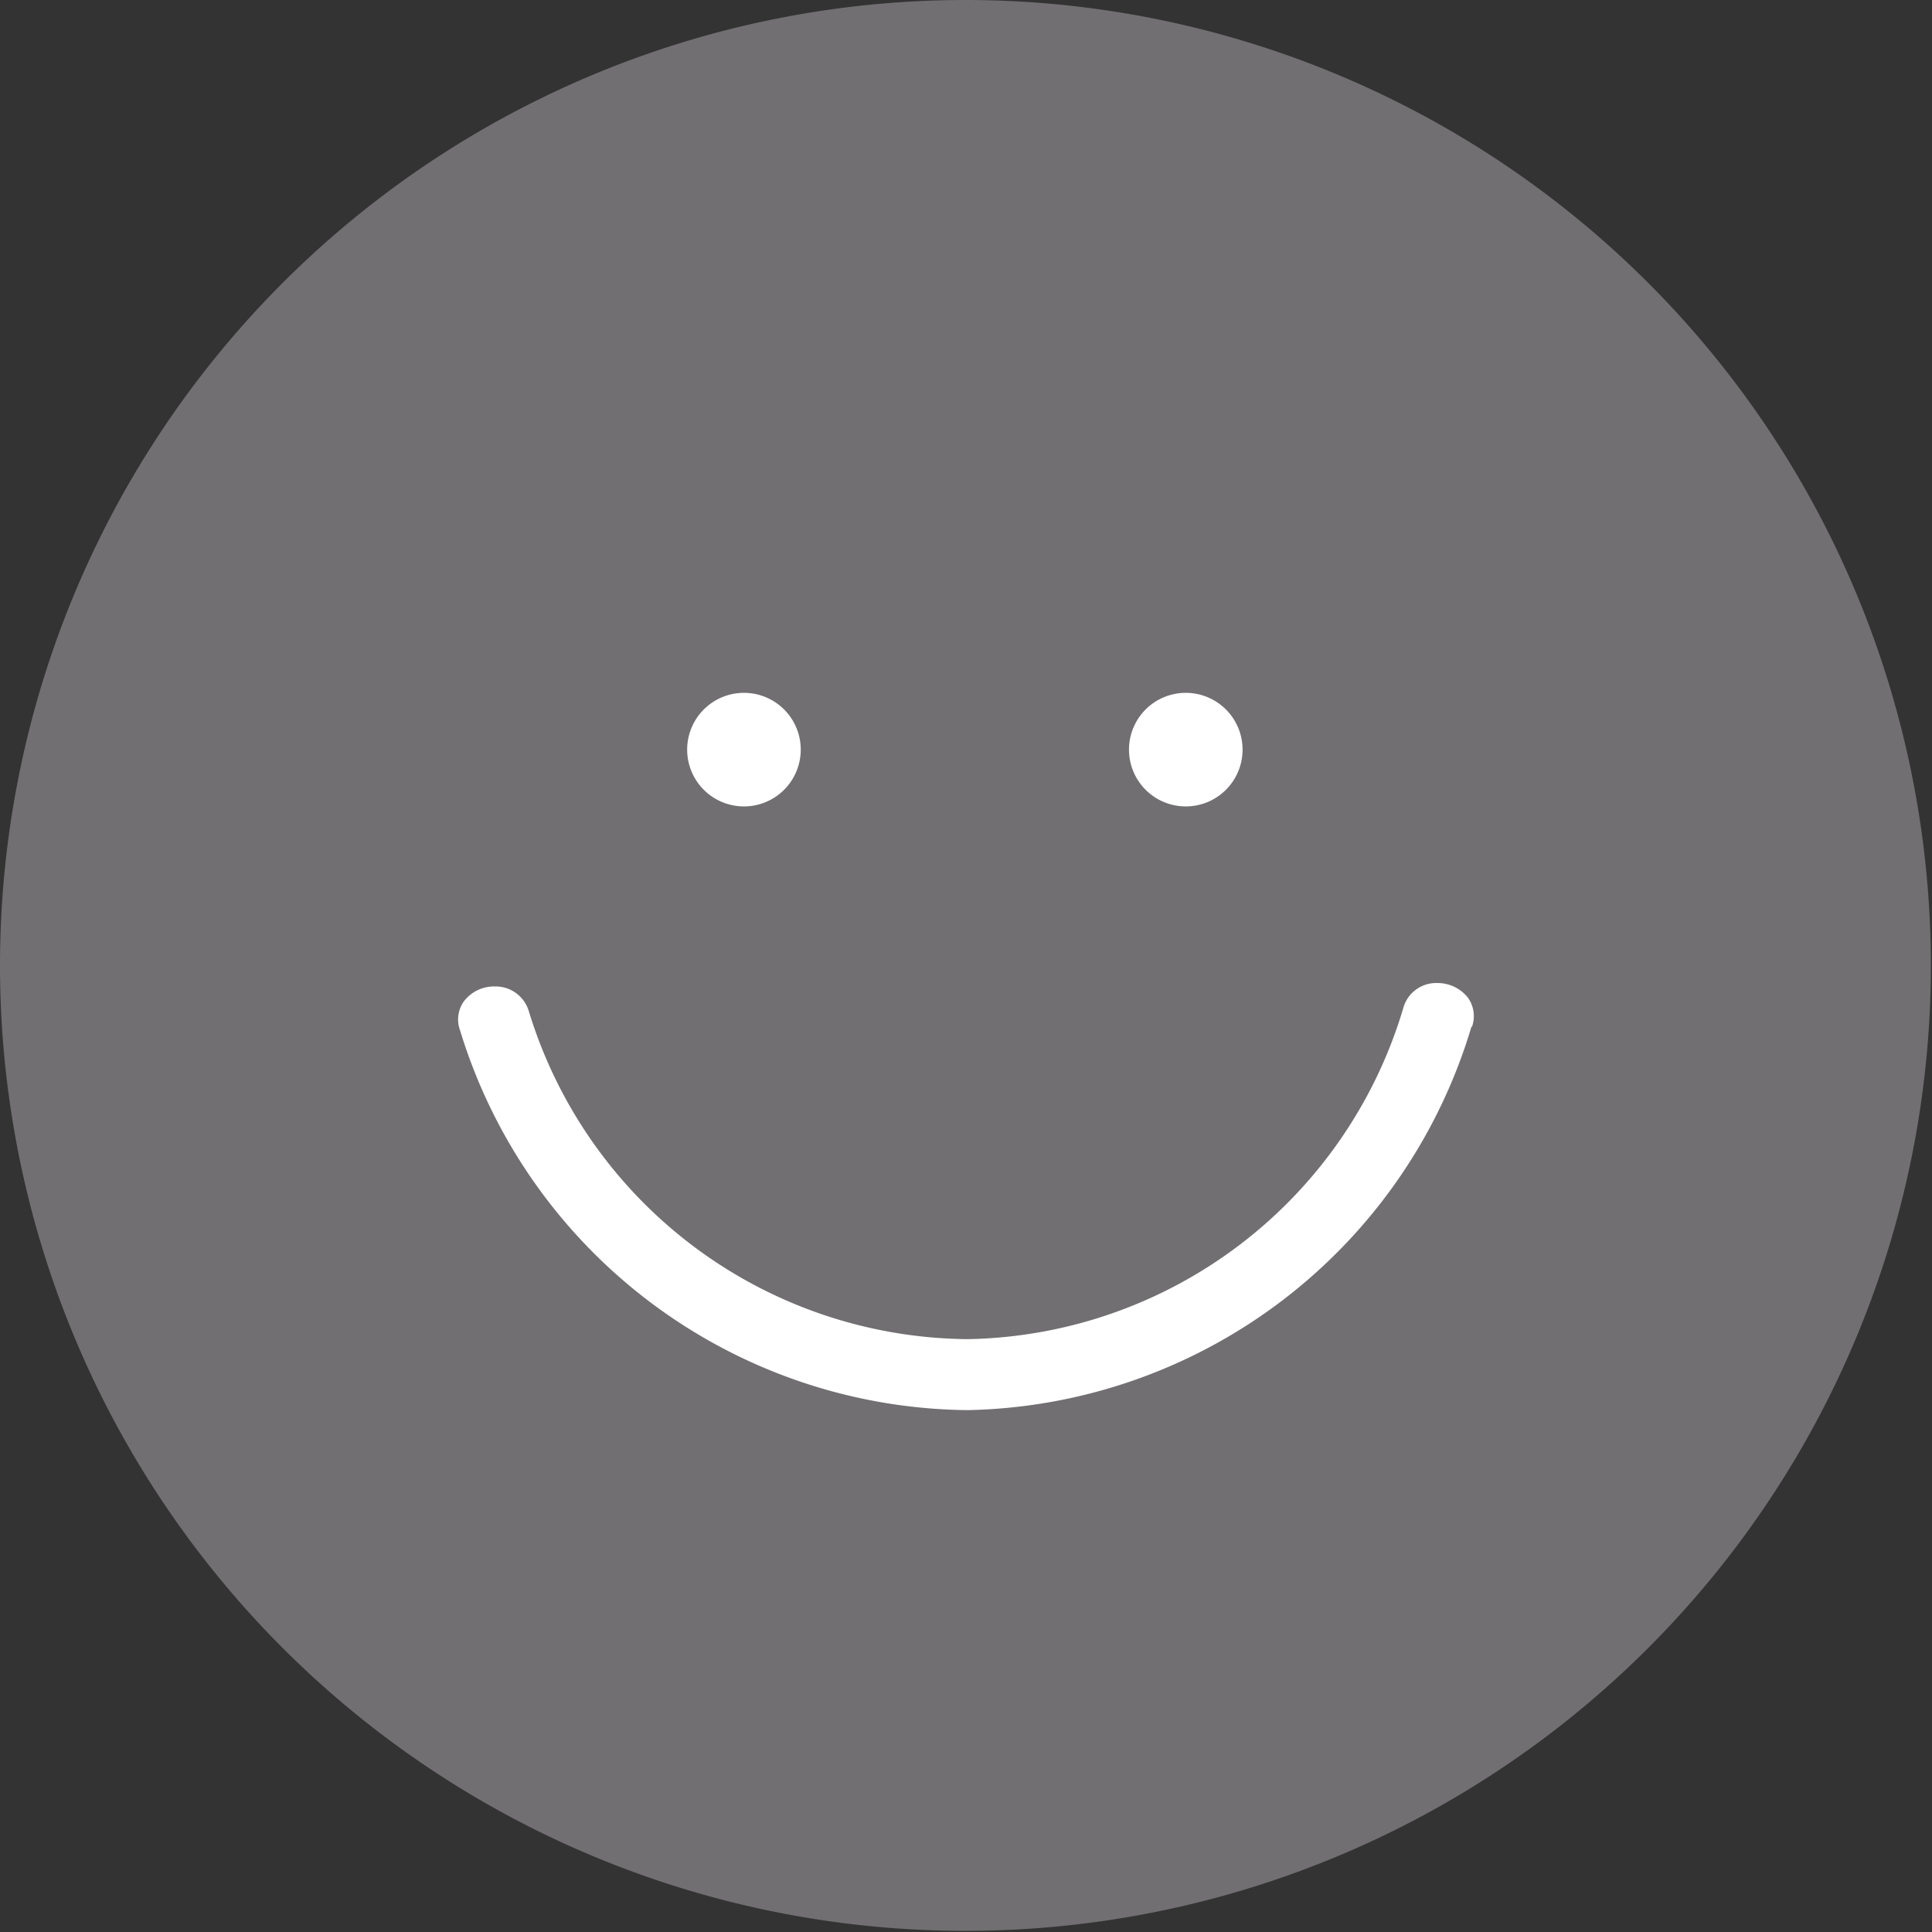 <svg id="レイヤー_1" data-name="レイヤー 1" xmlns="http://www.w3.org/2000/svg" width="34.02" height="34.02" viewBox="0 0 34.02 34.02"><rect x="0" y="0" width="34.02" height="34.02" fill="#333333" stroke="none"/><defs><style>.cls-1{fill:#716f71;}.cls-2{fill:#fff;}</style></defs><title>symbol-usage06</title><path class="cls-1" d="M17,34A17,17,0,1,1,34,17,17,17,0,0,1,17,34"/><path class="cls-2" d="M14.1,13.2a1,1,0,1,1-1-1,1,1,0,0,1,1,1"/><path class="cls-2" d="M21.88,13.2a1,1,0,1,1-1-1,1,1,0,0,1,1,1"/><path class="cls-2" d="M25.91,18.08a9.45,9.45,0,0,1-8.85,6.75H17A9.44,9.44,0,0,1,8.1,18.14a.55.55,0,0,1,.07-.51.67.67,0,0,1,.54-.26.61.61,0,0,1,.6.43A8.15,8.15,0,0,0,17,23.58h.07a8.15,8.15,0,0,0,7.64-5.83.6.6,0,0,1,.6-.44.68.68,0,0,1,.54.26.56.56,0,0,1,.07.51"/></svg>